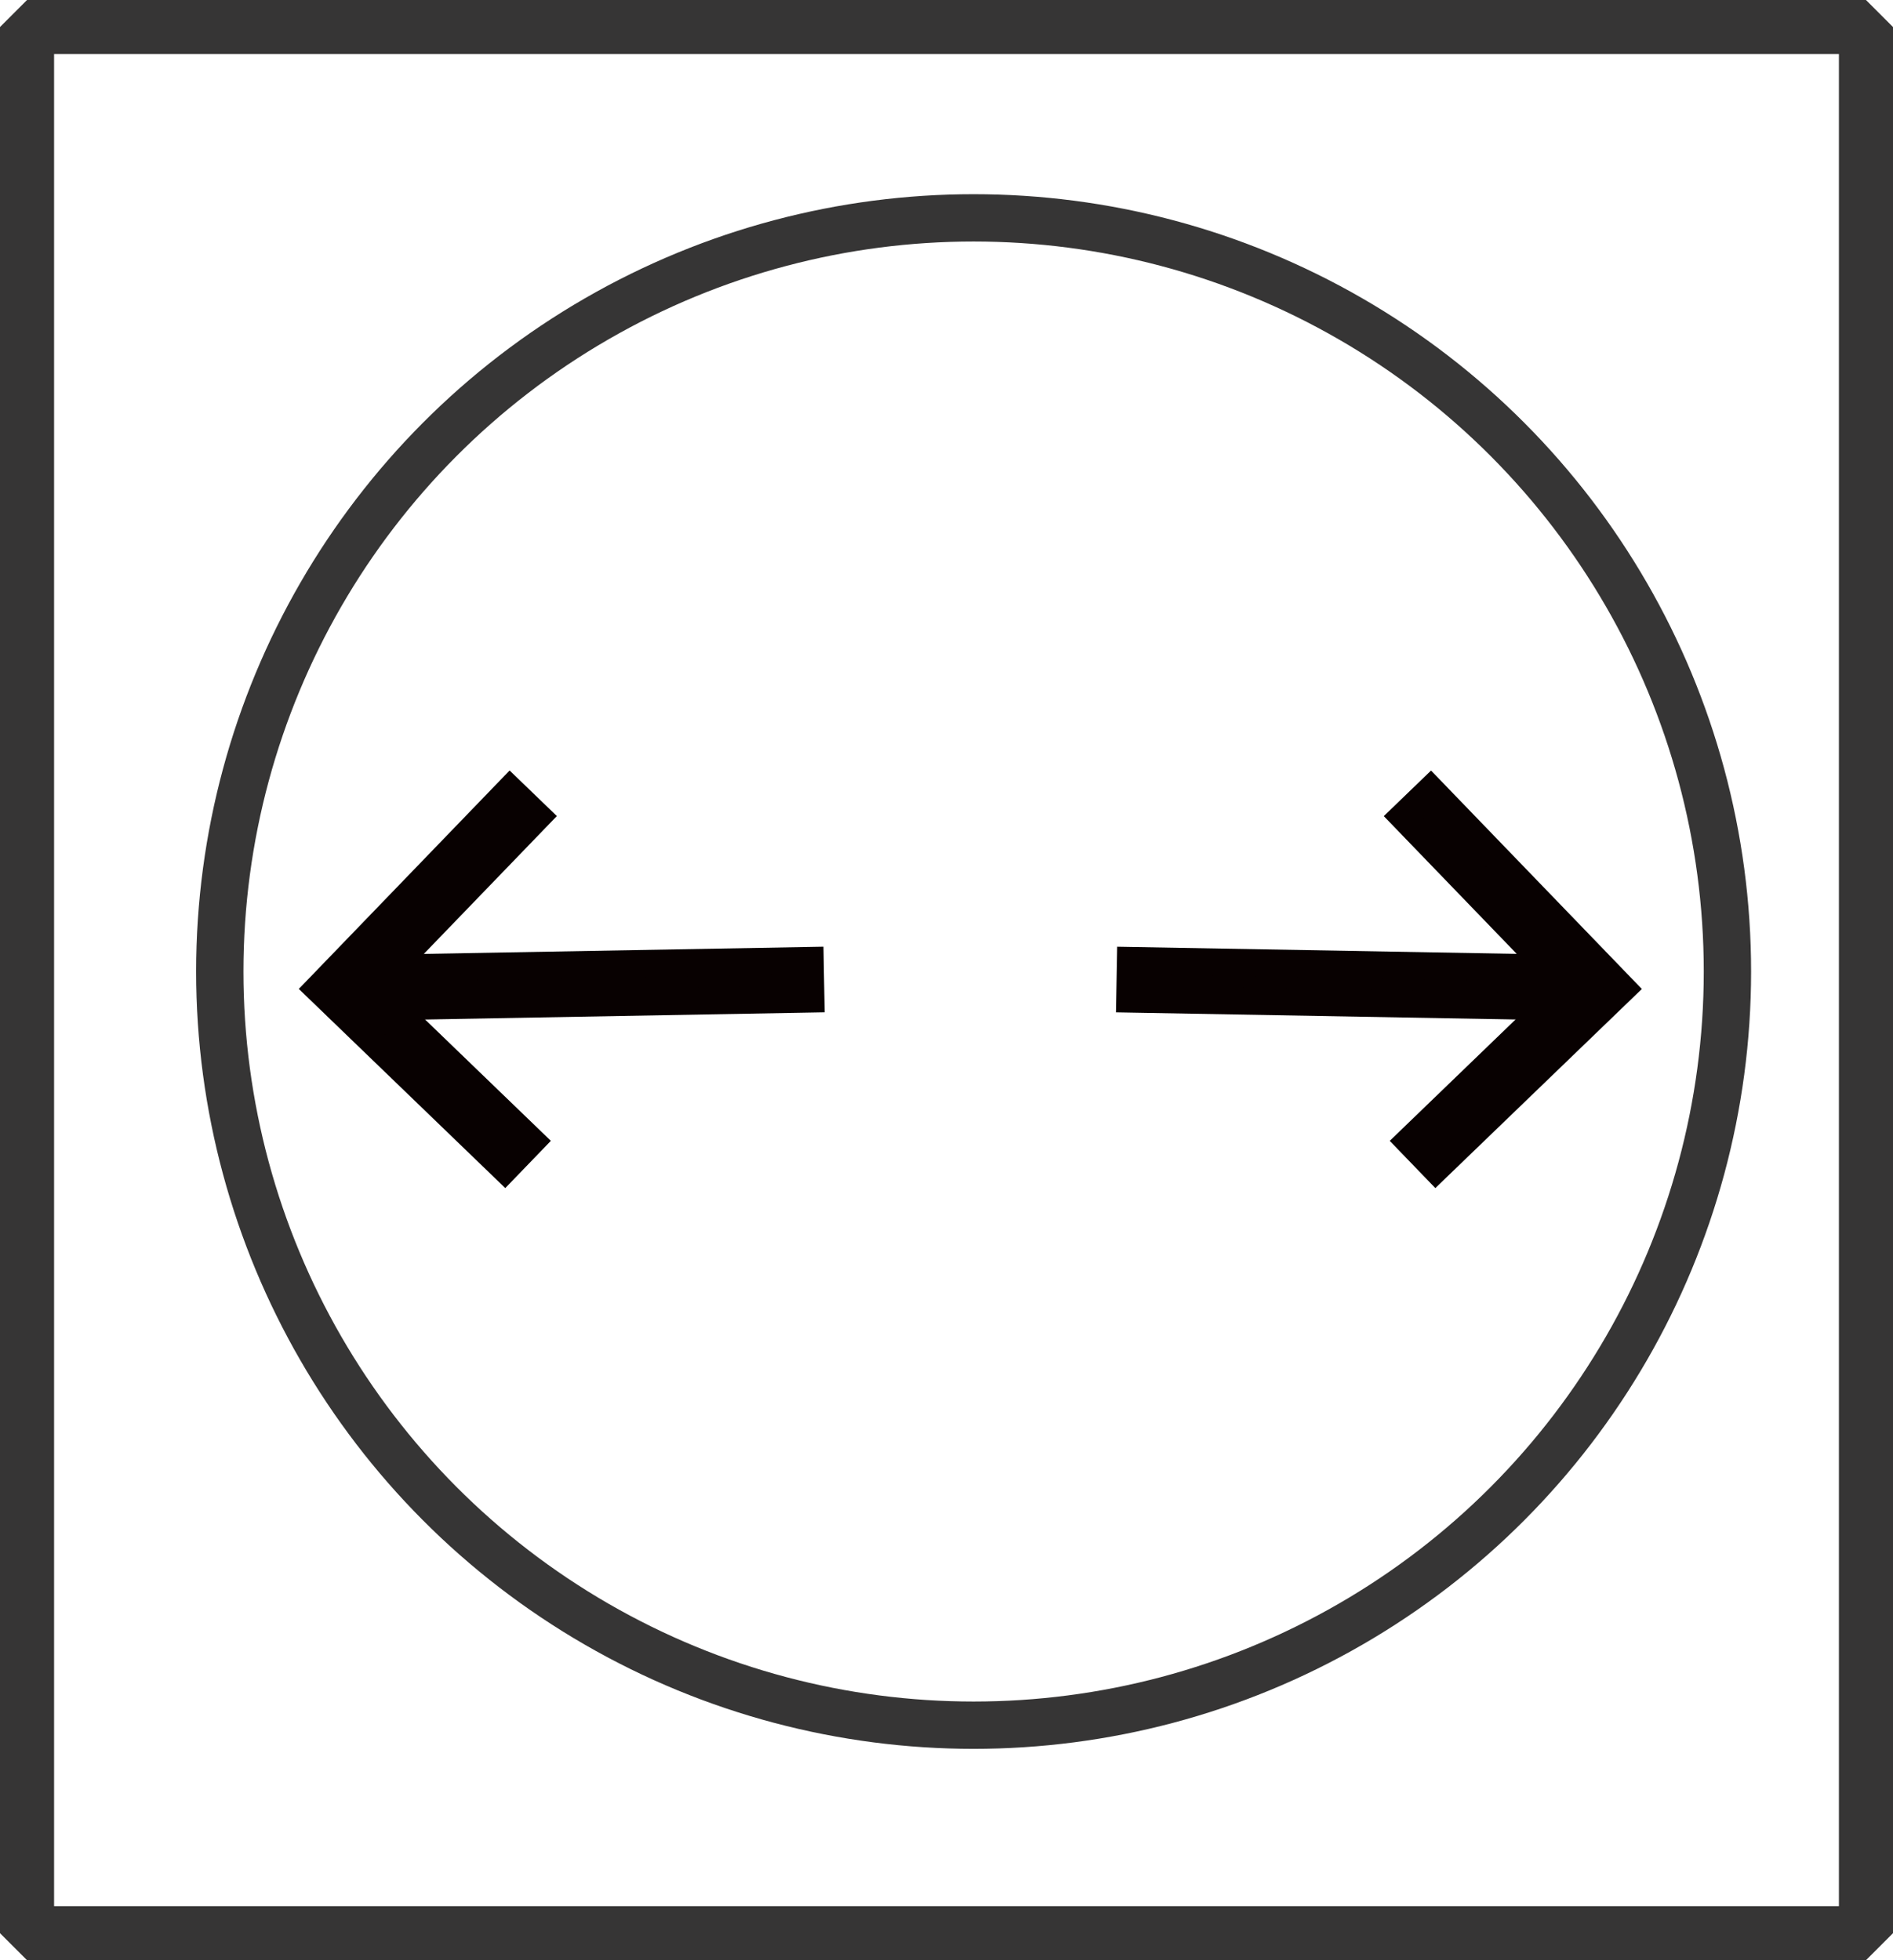 <svg xmlns="http://www.w3.org/2000/svg" viewBox="0 0 28 29" height="29" width="28" data-sanitized-data-name="Group 47250" data-name="Group 47250" id="Group_47250"><g data-sanitized-data-name="Group 47237" data-name="Group 47237" id="Group_47237"><g stroke-width="0.8" stroke-linejoin="bevel" stroke="#363535" fill="none" data-sanitized-data-name="Rectangle 21377" data-name="Rectangle 21377" id="Rectangle_21377"><rect stroke="none" height="29" width="28"></rect><rect fill="none" height="28.2" width="27.2" y="0.4" x="0.4"></rect></g><g stroke-width="0.7" stroke="#363535" fill="none" transform="translate(2.901 2.873)" data-sanitized-data-name="Ellipse 1210" data-name="Ellipse 1210" id="Ellipse_1210"><circle stroke="none" r="11.5" cy="11.5" cx="11.5"></circle><circle fill="none" r="11.15" cy="11.5" cx="11.5"></circle></g><g transform="translate(4.659 11.631)" data-sanitized-data-name="Group 47247" data-name="Group 47247" id="Group_47247"><g transform="matrix(1, -0.017, 0.017, 1, 12, 0.128)" data-sanitized-data-name="Group 47235" data-name="Group 47235" id="Group_47235"><rect stroke-width="0.4" stroke="#080101" fill="#080101" transform="translate(0.02 2.451) rotate(2)" height="0.571" width="6.31" data-sanitized-data-name="Rectangle 21384" data-name="Rectangle 21384" id="Rectangle_21384"></rect><path stroke-width="0.4" stroke="#080101" fill="#080101" transform="translate(4.503 0) rotate(47)" d="M4.089,3.843H3.518V.571H0V0H4.09Z" data-sanitized-data-name="Path 48306" data-name="Path 48306" id="Path_48306"></path></g><g transform="matrix(-1, -0.017, 0.017, -1, 7.291, 5.739)" data-sanitized-data-name="Group 47236" data-name="Group 47236" id="Group_47236"><rect stroke-width="0.4" stroke="#080101" fill="#080101" transform="matrix(0.999, -0.035, 0.035, 0.999, 0, 2.59)" height="0.571" width="6.31" data-sanitized-data-name="Rectangle 21384" data-name="Rectangle 21384" id="Rectangle_21384-2"></rect><path stroke-width="0.4" stroke="#080101" fill="#080101" transform="translate(1.692 2.991) rotate(-47)" d="M4.09,0H3.519V3.272H0v.571H4.09Z" data-sanitized-data-name="Path 48306" data-name="Path 48306" id="Path_48306-2"></path></g></g></g></svg>